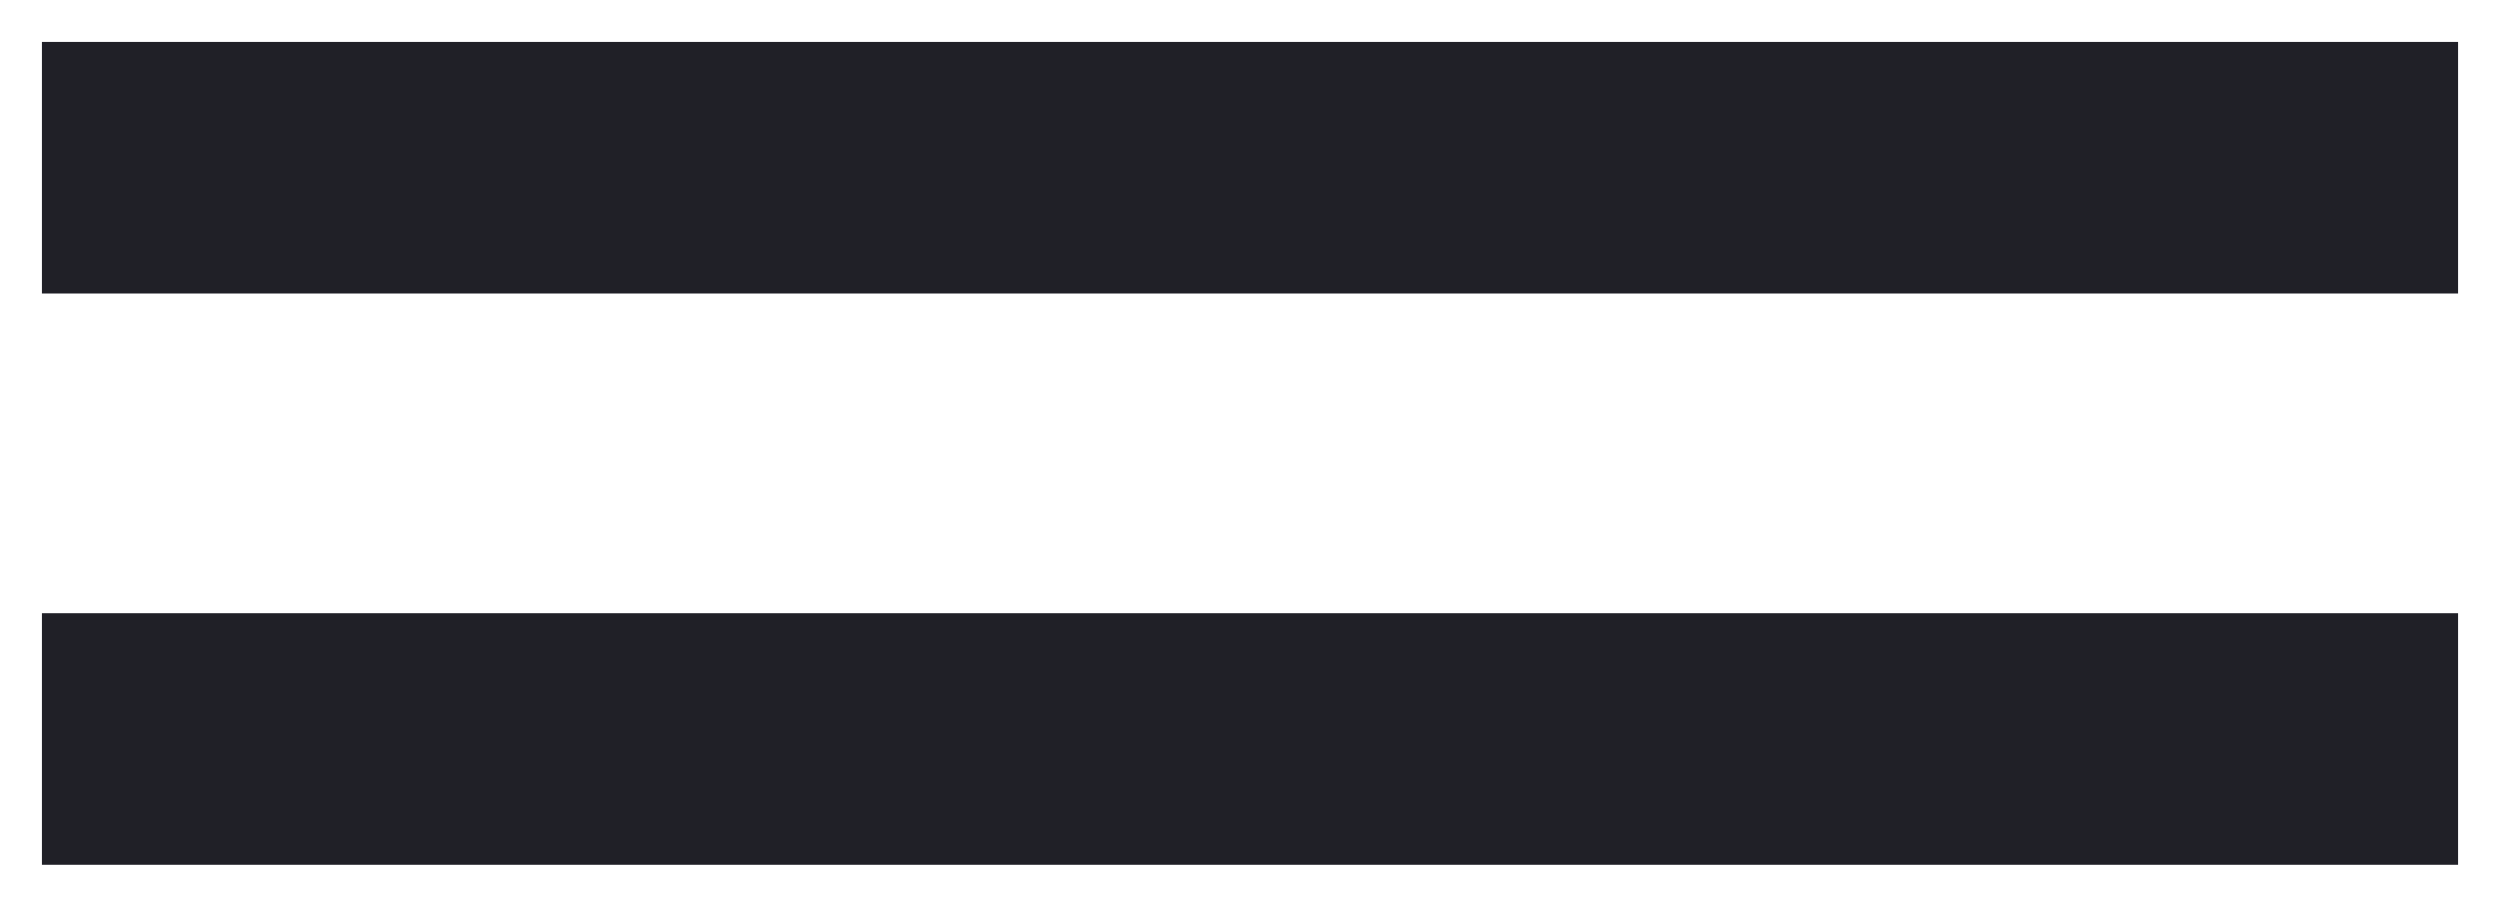 <?xml version="1.0" encoding="utf-8"?>
<!-- Generator: Adobe Illustrator 25.2.3, SVG Export Plug-In . SVG Version: 6.00 Build 0)  -->
<svg version="1.1" id="Layer_1" xmlns="http://www.w3.org/2000/svg" xmlns:xlink="http://www.w3.org/1999/xlink" x="0px" y="0px"
	 viewBox="0 0 47.7 17.3" style="enable-background:new 0 0 47.7 17.3;" xml:space="preserve">
<style type="text/css">
	.st0{fill-rule:evenodd;clip-rule:evenodd;fill:#2AF8BC;}
	.st1{fill:#2AF8BC;}
	.st2{fill:#202027;}
	.st3{fill:none;stroke:#7BF7BB;stroke-width:6;stroke-miterlimit:10;}
	.st4{fill:none;stroke:#000000;stroke-width:6;stroke-miterlimit:10;}
	.st5{clip-path:url(#SVGID_6_);fill:#2AF8BC;}
	.st6{clip-path:url(#SVGID_10_);fill:#202027;}
</style>
<g>
	<rect x="0.8" y="0.8" class="st2" width="46.1" height="4.8"/>
	<rect x="0.8" y="11.7" class="st2" width="46.1" height="4.8"/>
</g>
</svg>

